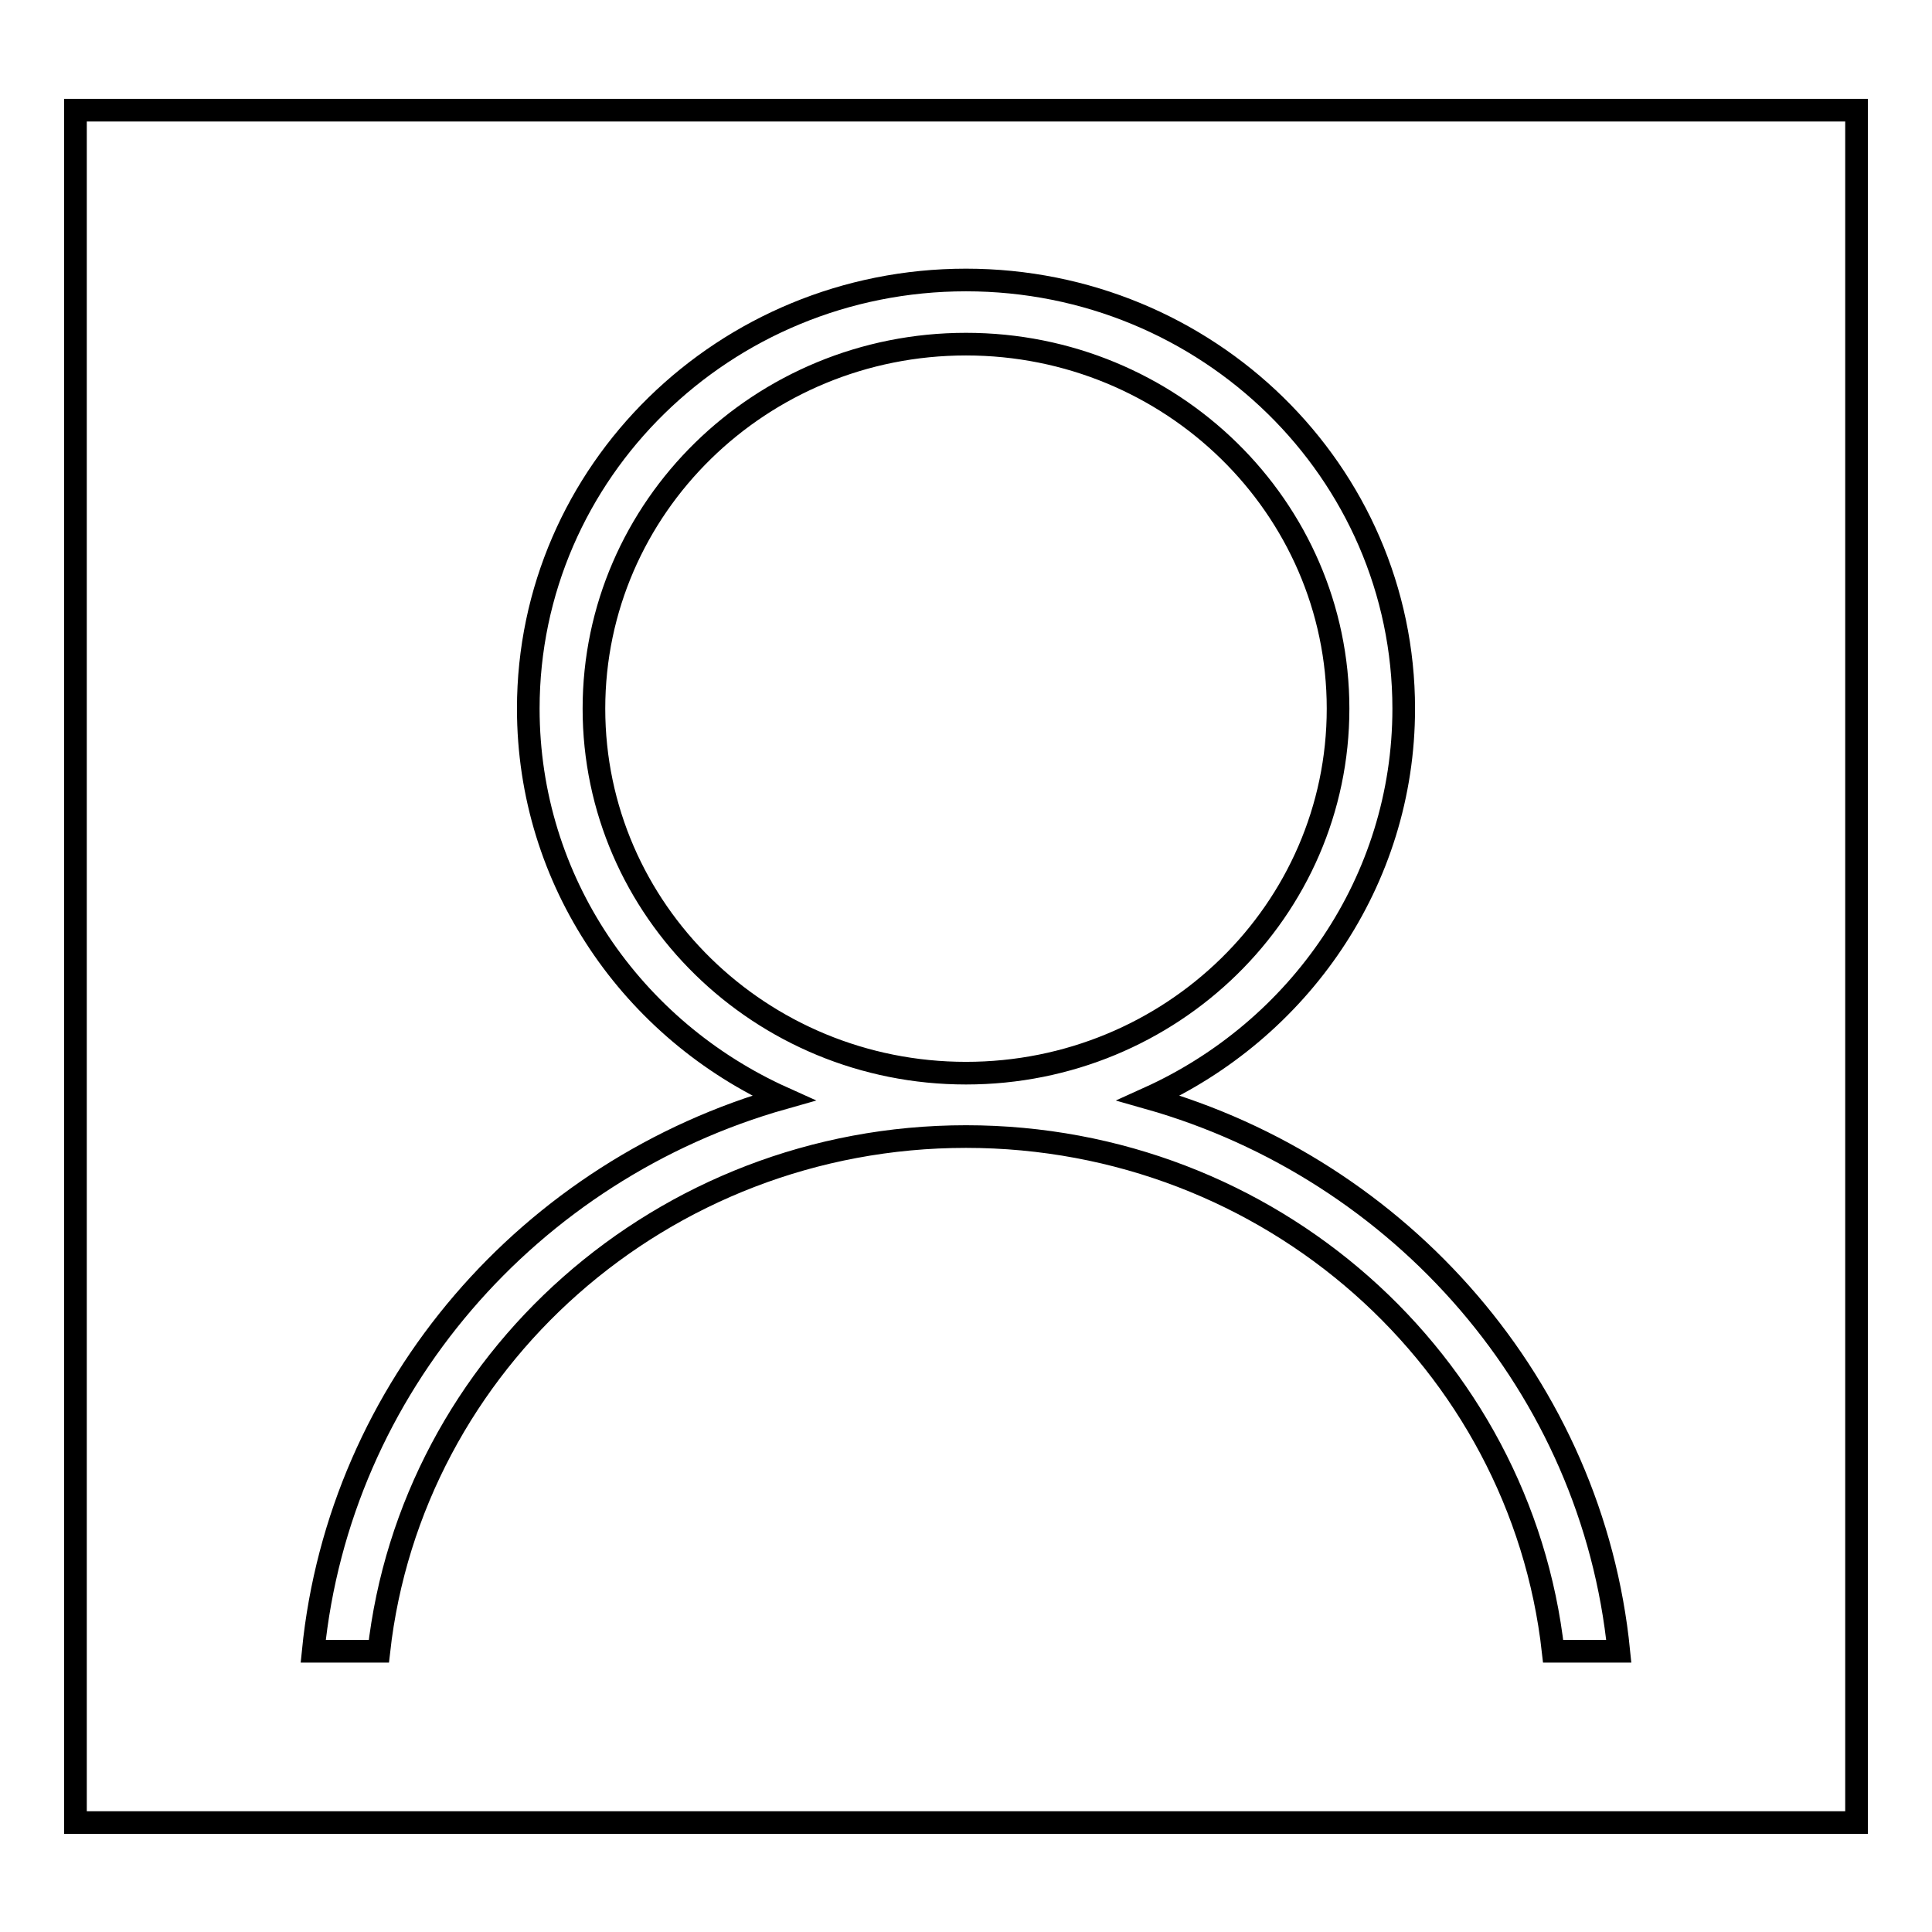 <?xml version="1.0" encoding="utf-8"?>
<!-- Svg Vector Icons : http://www.onlinewebfonts.com/icon -->
<!DOCTYPE svg PUBLIC "-//W3C//DTD SVG 1.1//EN" "http://www.w3.org/Graphics/SVG/1.1/DTD/svg11.dtd">
<svg version="1.1" xmlns="http://www.w3.org/2000/svg" xmlns:xlink="http://www.w3.org/1999/xlink" x="0px" y="0px" viewBox="0 0 256 256" enable-background="new 0 0 256 256" xml:space="preserve">
<g><g><path stroke-width="3" fill-opacity="0" stroke="#000000"  d="M10,14.6h236v226.9H10V14.6L10,14.6z"/><path stroke-width="3" fill-opacity="0" stroke="#000000"  d="M78.7,93.9c0-26.7,22.1-48.3,49.3-48.3s49.3,21.6,49.3,48.3c0,26.7-22.1,48.3-49.3,48.3S78.7,120.6,78.7,93.9L78.7,93.9z M70,93.9c0,22.9,13.8,42.6,33.8,51.6c-33.6,9.5-58.8,38.3-62.3,73.3h8.7c4.3-38.3,37.5-68.2,77.8-68.2c40.3,0,73.5,29.8,77.8,68.2h8.7c-3.5-35-28.8-63.8-62.3-73.3c19.9-9,33.8-28.7,33.8-51.6c0-31.4-26-56.8-58-56.8C96,37.1,70,62.5,70,93.9L70,93.9z"/></g></g>
</svg>
